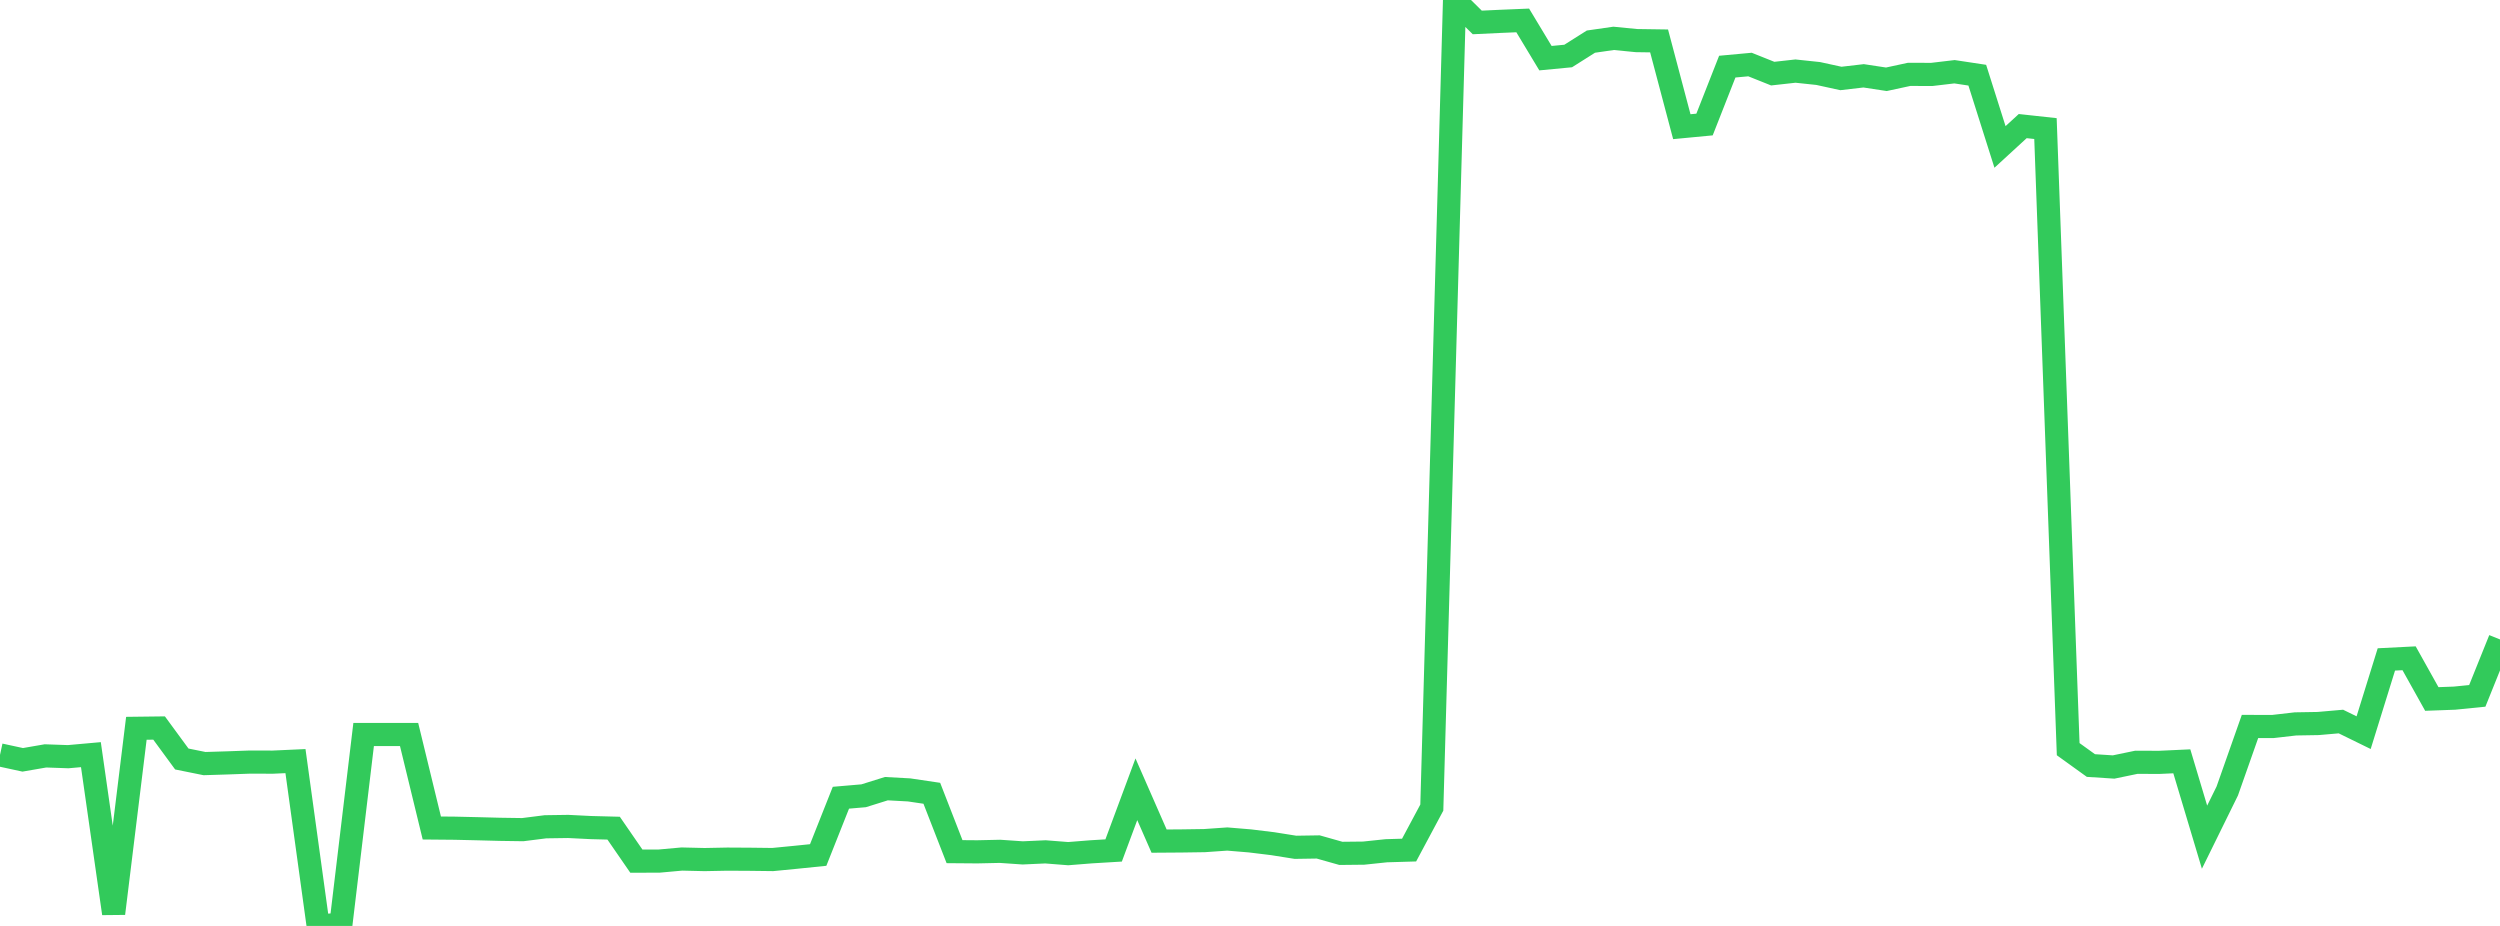 <?xml version="1.0" standalone="no"?>
<!DOCTYPE svg PUBLIC "-//W3C//DTD SVG 1.1//EN" "http://www.w3.org/Graphics/SVG/1.1/DTD/svg11.dtd">

<svg width="135" height="50" viewBox="0 0 135 50" preserveAspectRatio="none" 
  xmlns="http://www.w3.org/2000/svg"
  xmlns:xlink="http://www.w3.org/1999/xlink">


<polyline points="0.0, 40.765 1.227, 41.031 2.455, 40.818 3.682, 40.861 4.909, 40.751 6.136, 49.329 7.364, 39.328 8.591, 39.313 9.818, 40.986 11.045, 41.234 12.273, 41.196 13.5, 41.152 14.727, 41.156 15.955, 41.1 17.182, 50.0 18.409, 49.915 19.636, 39.664 20.864, 39.664 22.091, 39.664 23.318, 44.712 24.545, 44.723 25.773, 44.751 27.0, 44.783 28.227, 44.801 29.455, 44.646 30.682, 44.628 31.909, 44.689 33.136, 44.721 34.364, 46.502 35.591, 46.499 36.818, 46.388 38.045, 46.417 39.273, 46.393 40.5, 46.4 41.727, 46.415 42.955, 46.295 44.182, 46.17 45.409, 43.077 46.636, 42.972 47.864, 42.588 49.091, 42.655 50.318, 42.837 51.545, 45.989 52.773, 45.999 54.0, 45.972 55.227, 46.056 56.455, 46 57.682, 46.097 58.909, 45.999 60.136, 45.925 61.364, 42.621 62.591, 45.42 63.818, 45.411 65.045, 45.393 66.273, 45.307 67.5, 45.409 68.727, 45.559 69.955, 45.754 71.182, 45.735 72.409, 46.082 73.636, 46.069 74.864, 45.94 76.091, 45.904 77.318, 43.61 78.545, 0.0 79.773, 1.212 81.0, 1.154 82.227, 1.103 83.455, 3.141 84.682, 3.024 85.909, 2.248 87.136, 2.071 88.364, 2.192 89.591, 2.21 90.818, 6.841 92.045, 6.724 93.273, 3.598 94.5, 3.485 95.727, 3.976 96.955, 3.839 98.182, 3.969 99.409, 4.237 100.636, 4.094 101.864, 4.281 103.091, 4.016 104.318, 4.019 105.545, 3.874 106.773, 4.06 108.0, 7.935 109.227, 6.809 110.455, 6.943 111.682, 40.455 112.909, 41.339 114.136, 41.418 115.364, 41.163 116.591, 41.168 117.818, 41.111 119.045, 45.208 120.273, 42.712 121.5, 39.229 122.727, 39.232 123.955, 39.091 125.182, 39.07 126.409, 38.963 127.636, 39.564 128.864, 35.609 130.091, 35.547 131.318, 37.745 132.545, 37.7 133.773, 37.577 135.0, 34.529" fill="none" stroke="#32ca5b" stroke-width="1.25"/>

</svg>